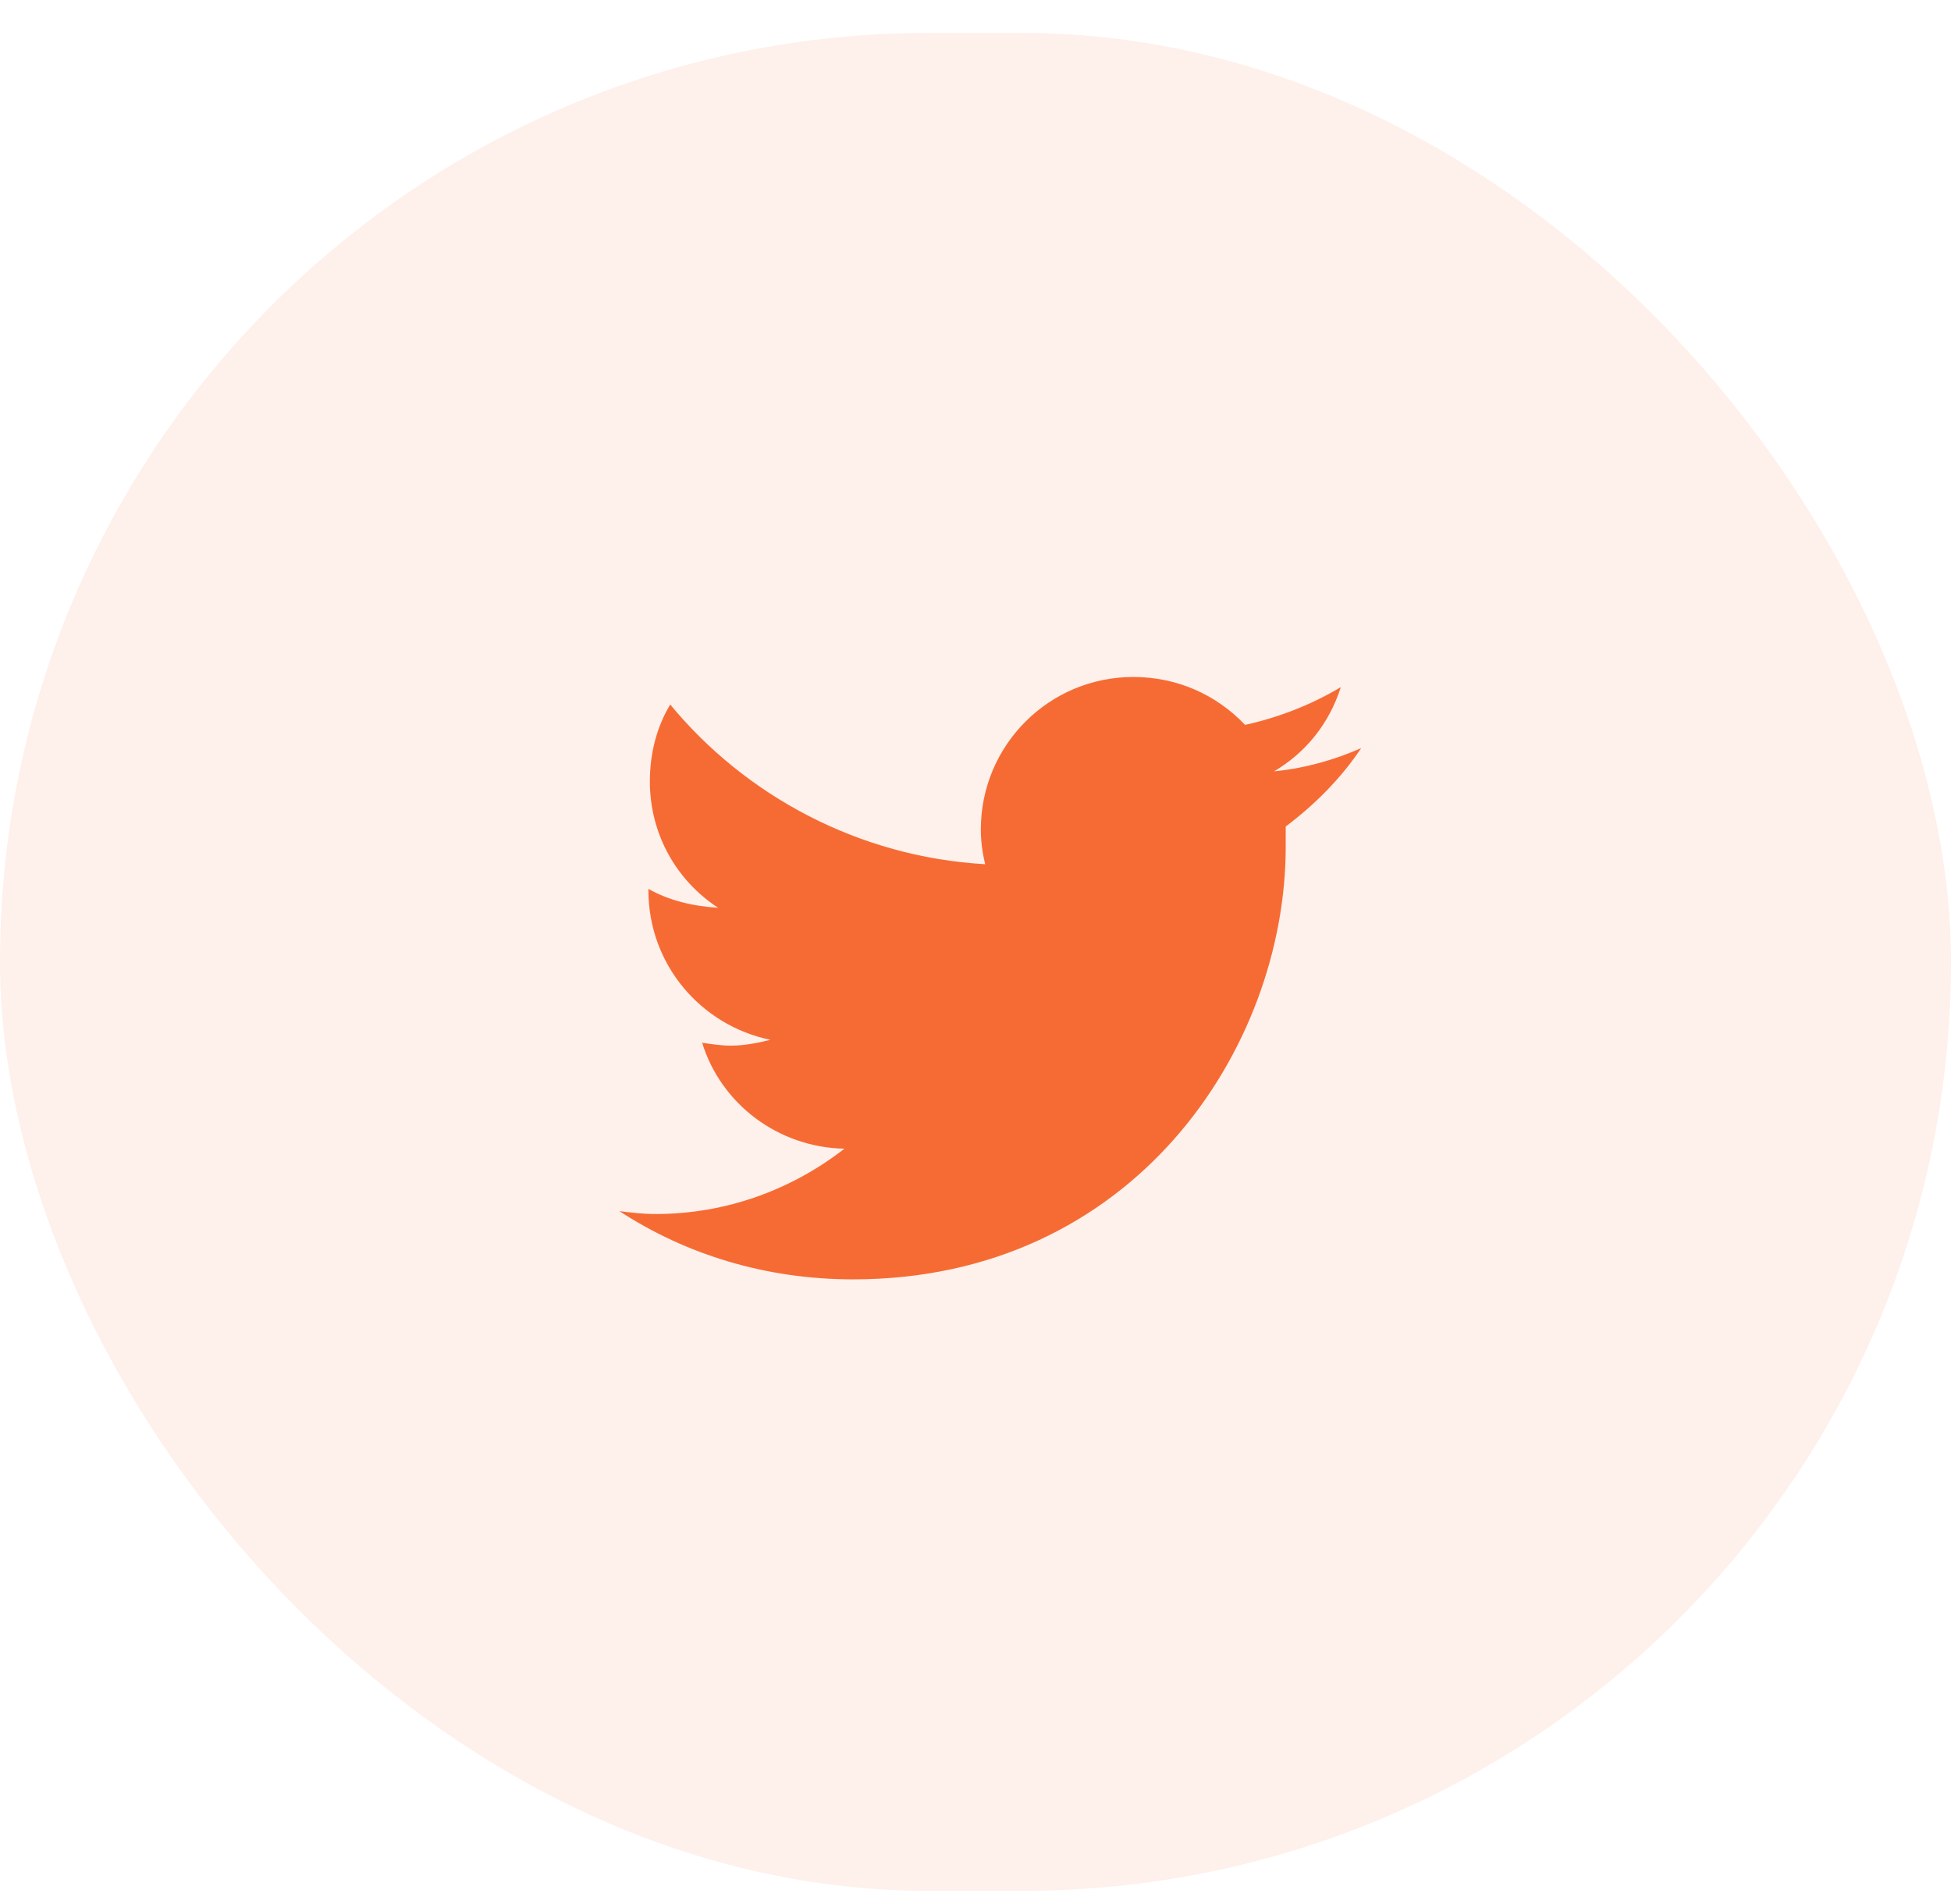 <svg width="42" height="41" viewBox="0 0 42 41" fill="none" xmlns="http://www.w3.org/2000/svg">
<g clip-path="url(#clip0_946_2688)">
<rect opacity="0.1" y="0.709" width="42" height="40" rx="20" fill="#F66B34"/>
<path d="M27.678 17.794C27.678 17.95 27.678 18.075 27.678 18.231C27.678 22.575 24.396 27.544 18.365 27.544C16.49 27.544 14.771 27.012 13.334 26.075C13.584 26.106 13.834 26.137 14.115 26.137C15.646 26.137 17.053 25.606 18.178 24.731C16.74 24.7 15.521 23.762 15.115 22.45C15.334 22.481 15.521 22.512 15.74 22.512C16.021 22.512 16.334 22.45 16.584 22.387C15.084 22.075 13.959 20.762 13.959 19.169V19.137C14.396 19.387 14.928 19.512 15.459 19.544C14.553 18.95 13.99 17.95 13.99 16.825C13.99 16.2 14.146 15.637 14.428 15.168C16.053 17.137 18.49 18.45 21.209 18.606C21.146 18.356 21.115 18.106 21.115 17.856C21.115 16.044 22.584 14.575 24.396 14.575C25.334 14.575 26.178 14.95 26.803 15.606C27.521 15.45 28.24 15.168 28.865 14.793C28.615 15.575 28.115 16.2 27.428 16.606C28.084 16.544 28.74 16.356 29.303 16.106C28.865 16.762 28.303 17.325 27.678 17.794Z" fill="#F66B34"/>
</g>
<defs>
<clipPath id="clip0_946_2688">
<rect width="42" height="40" fill="white" transform="translate(0 0.709)"/>
</clipPath>
</defs>
</svg>
